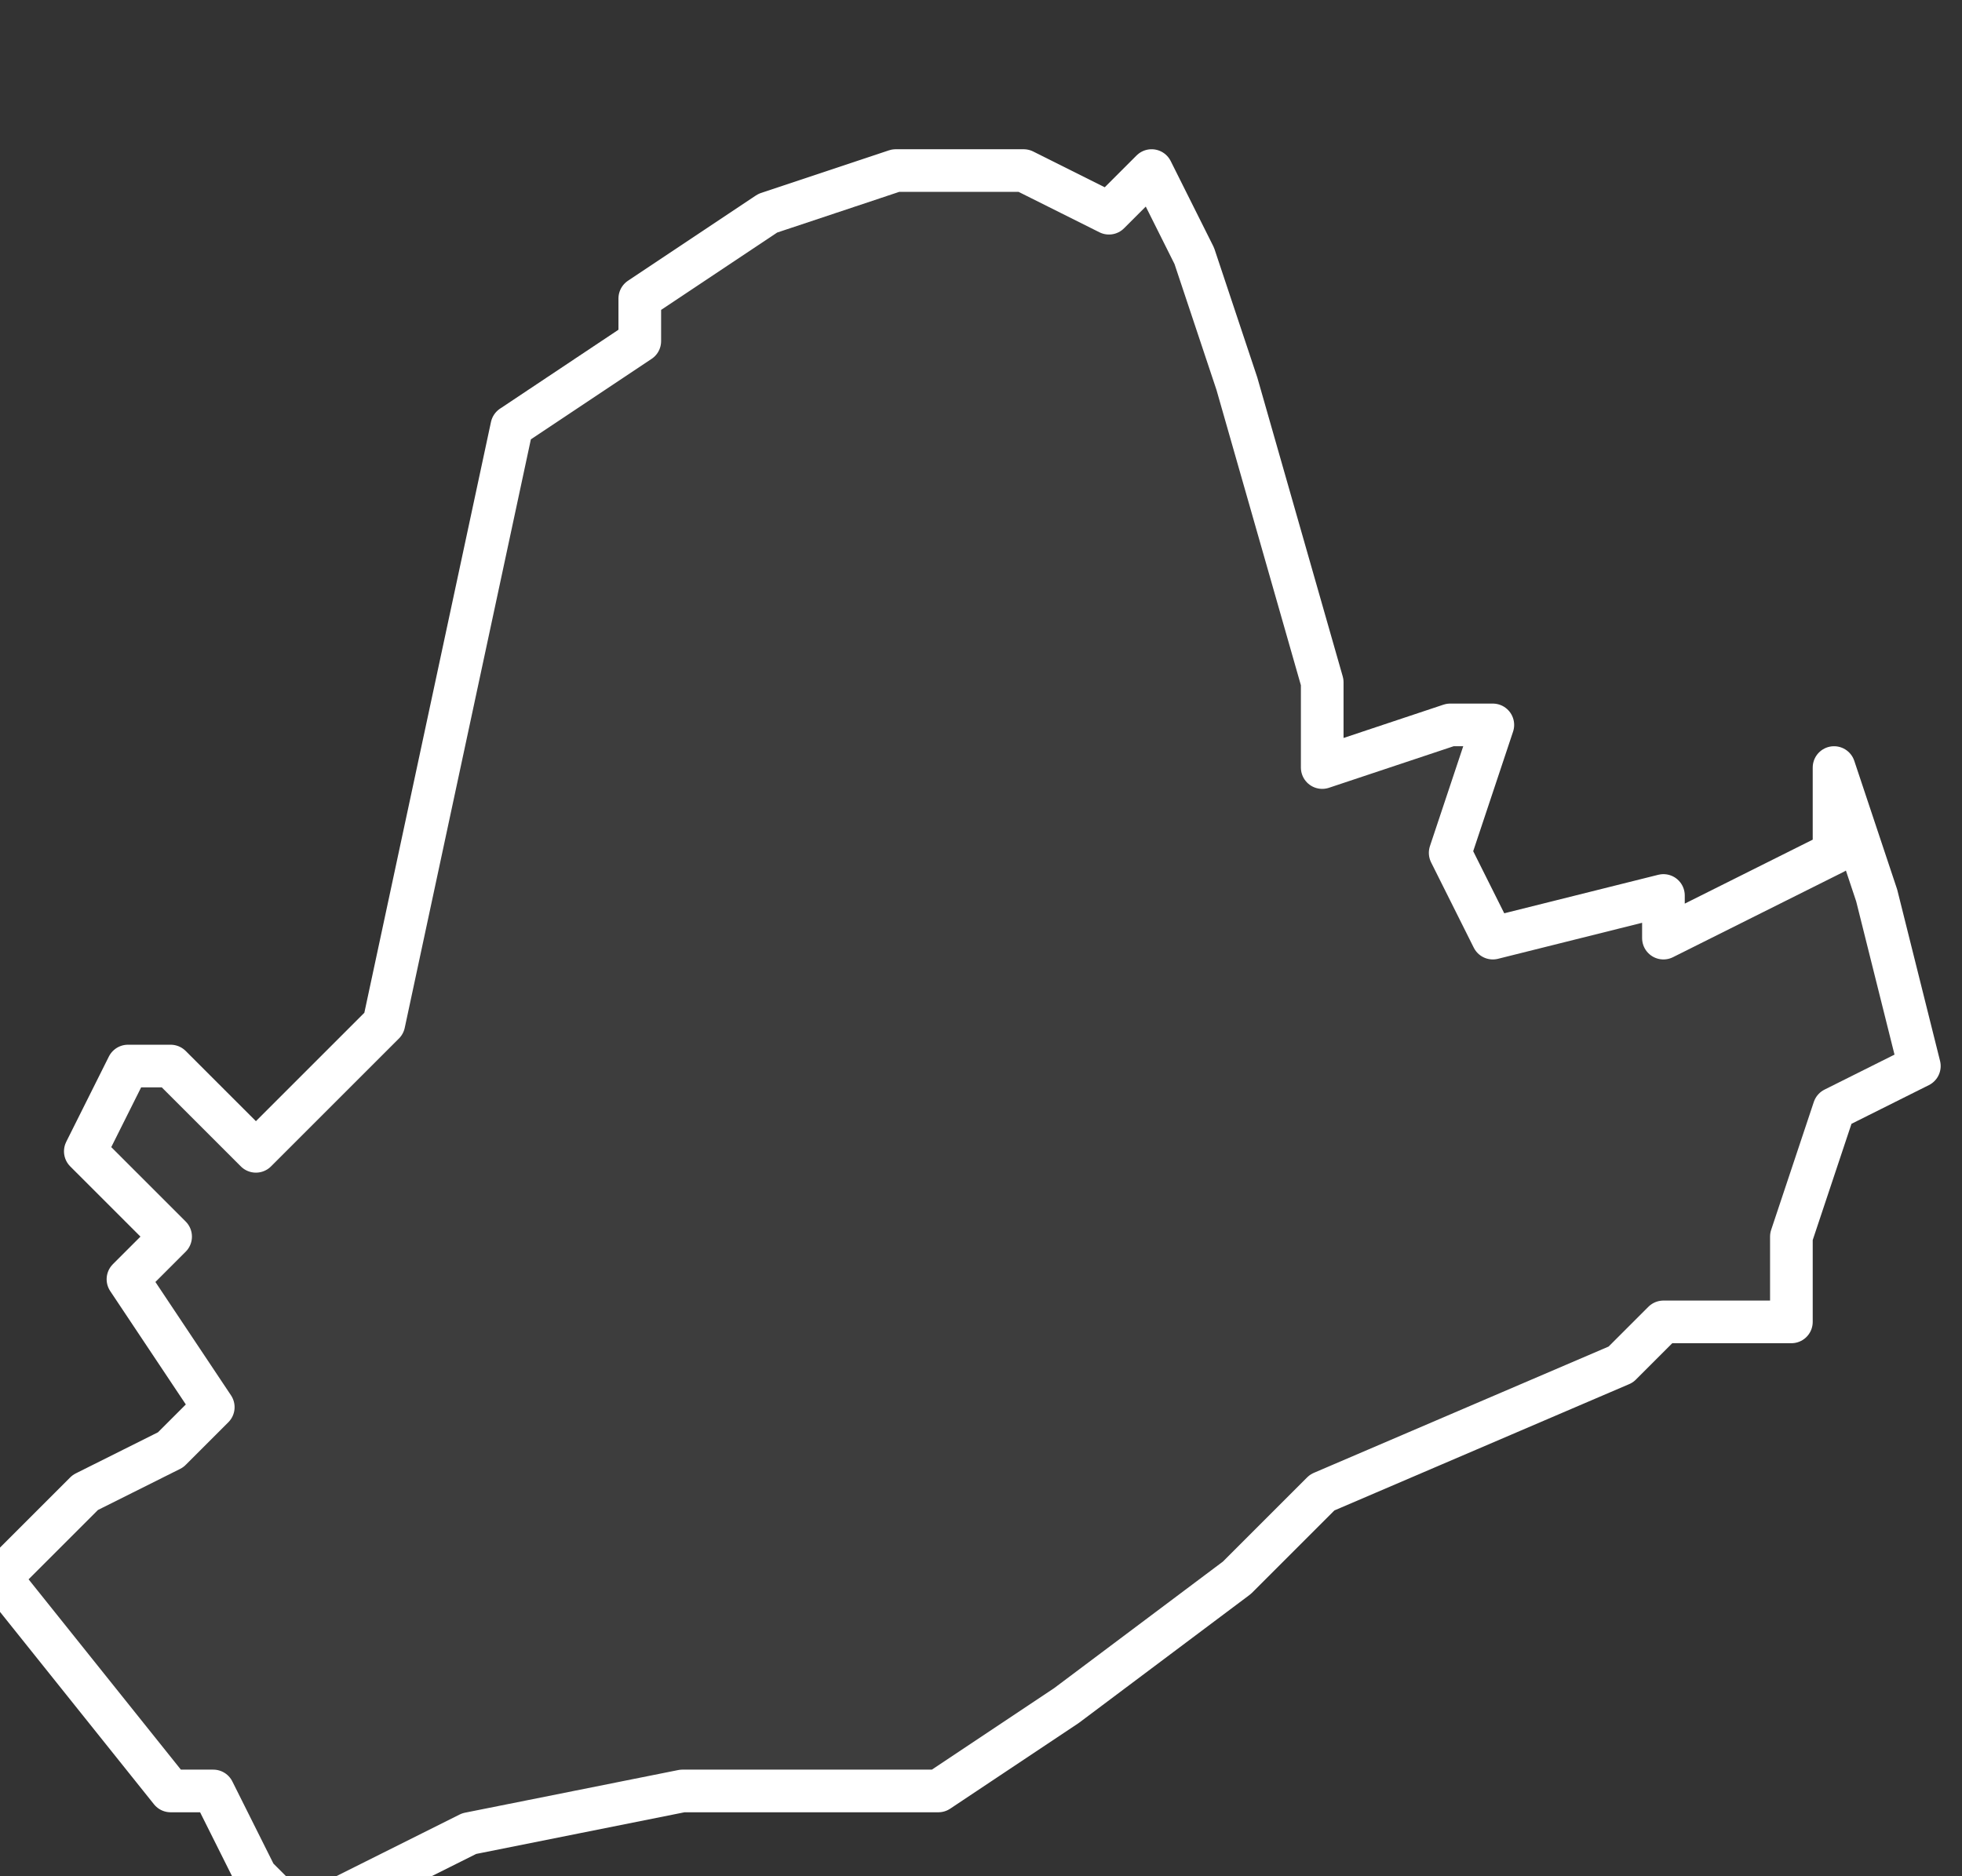 <svg xmlns="http://www.w3.org/2000/svg" version="1.2" viewBox="6.036 -71.511 0.046 0.044"><rect x="6.036" y="-71.511" width="0.046" height="0.044" fill="#333333" stroke="none"/><g><path fill="#fff" fill-opacity=".05" fill-rule="evenodd" stroke="#fff" stroke-linecap="round" stroke-linejoin="round" stroke-width=".001" d="m6.079-71.493.001.003.001.004-.002.001-.001.003 0.0.002-.003-0-.001.001-.007.003-.002.002-.004.003-.003.002-.006-0-.005.001-.004.002-.001-.001-.001-.002-.001 0-.004-.005.002-.002.002-.001.001-.001-.002-.003.001-.001-.002-.002.001-.002.001-0.0.002.002.003-.003.003-.014.003-.002-0-.001.003-.002.003-.001.003 0.0.002.001.001-.001.001.002.001.003.002.007 0.0.002.003-.001.001-0-.001.003.001.002.004-.001 0.0.001.002-.001.002-.001Z" class="polygon"/></g></svg>
